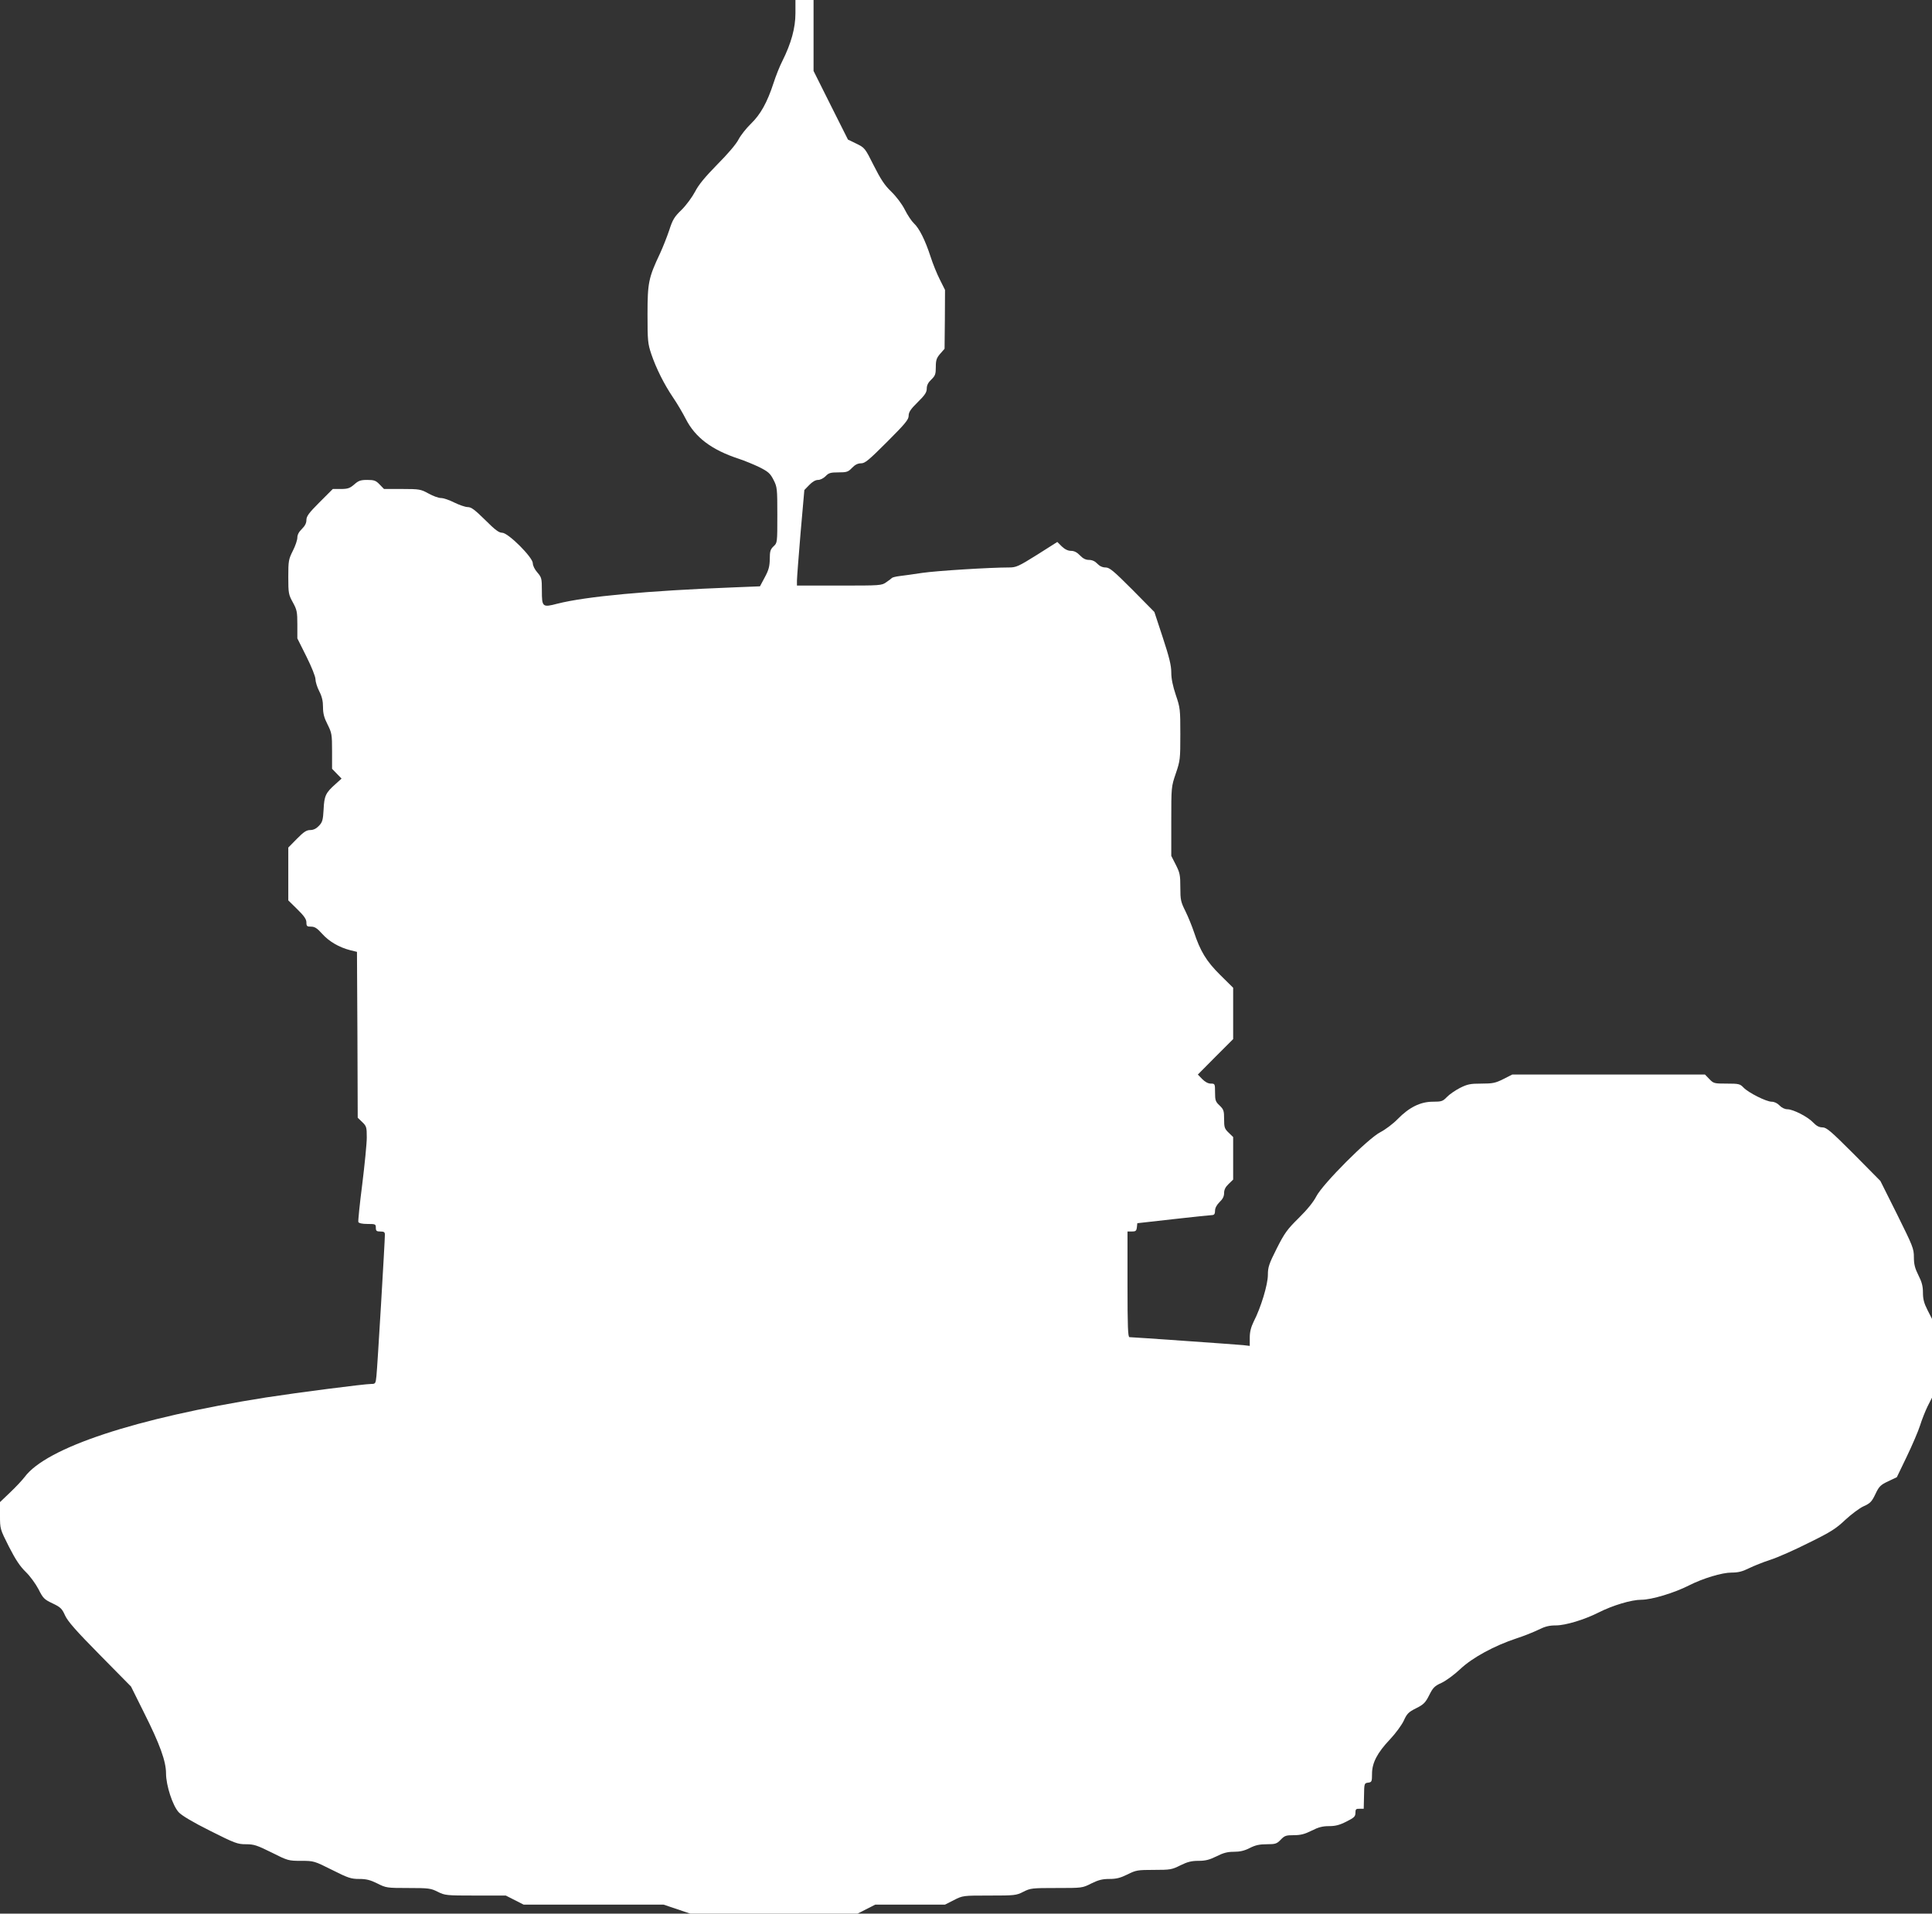 <?xml version="1.0" standalone="no"?>
<!DOCTYPE svg PUBLIC "-//W3C//DTD SVG 20010904//EN"
 "http://www.w3.org/TR/2001/REC-SVG-20010904/DTD/svg10.dtd">
<svg version="1.0" xmlns="http://www.w3.org/2000/svg"
 width="1280pt" height="1268pt" viewBox="0 0 1280 1268"
 preserveAspectRatio="xMidYMid meet">
<rect x="0" y="0" width="1280" height="1268" fill="#333333" stroke="none"/>
<g transform="translate(0,1268) scale(0.1,-0.1)"
fill="#ffffff" stroke="none">
<path d="M5270 12592 c0 -97 -28 -199 -87 -317 -17 -33 -43 -98 -58 -145 -42
-129 -86 -208 -150 -270 -31 -30 -68 -77 -82 -104 -15 -30 -72 -97 -140 -165
-82 -84 -124 -134 -148 -181 -19 -36 -58 -89 -89 -120 -48 -46 -60 -66 -82
-135 -15 -44 -42 -113 -61 -154 -76 -161 -83 -194 -83 -403 0 -176 2 -195 25
-264 32 -94 84 -199 145 -289 26 -38 63 -101 83 -140 63 -124 172 -206 352
-265 39 -13 100 -38 137 -56 59 -30 71 -41 93 -84 24 -47 25 -57 25 -233 0
-183 0 -184 -25 -207 -21 -20 -25 -33 -25 -84 -1 -49 -7 -73 -33 -121 l-32
-60 -175 -7 c-570 -22 -978 -60 -1167 -108 -99 -26 -103 -23 -103 87 0 81 -2
87 -30 120 -17 19 -30 45 -30 61 0 39 -163 202 -203 202 -22 0 -47 19 -113 85
-69 68 -92 85 -115 85 -16 0 -56 14 -89 30 -33 17 -72 30 -88 30 -16 0 -53 13
-83 30 -51 28 -60 30 -175 30 l-120 0 -29 30 c-25 26 -36 30 -82 30 -44 0 -58
-5 -86 -30 -29 -25 -43 -30 -89 -30 l-53 0 -88 -88 c-71 -71 -87 -93 -87 -118
0 -21 -10 -39 -30 -59 -20 -19 -30 -39 -30 -57 0 -16 -13 -55 -30 -88 -28 -56
-30 -67 -30 -173 0 -108 2 -117 30 -168 27 -49 30 -63 30 -147 l0 -92 60 -120
c34 -68 60 -133 60 -150 0 -17 11 -53 25 -80 18 -35 25 -65 25 -105 0 -42 7
-70 30 -115 28 -56 30 -66 30 -177 l0 -117 31 -32 32 -33 -41 -37 c-64 -57
-74 -77 -78 -167 -4 -71 -8 -85 -31 -109 -18 -19 -37 -28 -58 -28 -24 0 -43
-12 -88 -58 l-57 -58 0 -175 0 -175 60 -59 c45 -44 60 -66 60 -87 0 -25 4 -28
31 -28 24 0 40 -10 74 -48 45 -50 111 -89 185 -108 l45 -11 3 -550 2 -549 30
-29 c28 -27 30 -34 30 -102 0 -40 -14 -180 -30 -310 -17 -131 -28 -243 -26
-250 4 -8 25 -13 61 -13 52 0 55 -1 55 -25 0 -21 5 -25 30 -25 24 0 30 -4 30
-21 0 -43 -50 -886 -56 -936 -5 -50 -7 -53 -33 -53 -47 0 -494 -58 -701 -90
-860 -136 -1453 -332 -1597 -527 -16 -21 -59 -67 -96 -102 l-67 -64 0 -89 c0
-88 0 -89 59 -206 44 -86 73 -130 111 -167 29 -28 66 -79 85 -115 30 -60 38
-68 93 -94 53 -25 63 -35 83 -80 18 -39 72 -101 230 -261 l207 -210 87 -175
c105 -209 145 -321 145 -401 0 -79 44 -214 84 -257 20 -22 94 -66 208 -123
165 -83 182 -89 238 -89 53 0 73 -7 170 -55 107 -54 112 -55 195 -55 84 0 87
-1 205 -60 107 -54 126 -60 180 -60 47 0 74 -7 120 -30 58 -29 63 -30 205 -30
136 0 149 -2 195 -25 48 -24 56 -25 250 -25 l201 0 59 -30 59 -30 464 0 463 0
89 -30 89 -30 553 0 554 0 59 30 59 30 231 0 231 0 59 30 c59 30 60 30 235 30
168 0 178 1 225 25 47 24 58 25 220 25 170 0 171 0 230 30 47 23 73 30 120 30
47 0 73 7 120 30 56 28 66 30 175 30 109 0 119 2 175 30 47 23 73 30 120 30
47 0 73 7 120 30 45 23 73 30 115 30 40 0 70 7 105 25 37 19 65 25 113 25 57
0 66 3 92 30 26 27 35 30 87 30 45 0 72 7 118 30 45 23 73 30 115 30 42 0 70
7 115 30 52 26 60 34 60 58 0 24 4 28 28 27 l27 0 2 85 c1 83 2 85 27 88 24 3
26 7 26 58 0 74 35 140 119 229 37 39 77 94 91 123 21 47 32 58 82 83 50 25
62 37 87 87 25 50 36 61 83 82 29 14 84 54 123 91 79 75 226 155 375 204 47
15 111 41 142 56 44 22 72 29 116 29 64 0 189 38 282 85 95 48 218 85 285 85
67 0 217 45 315 95 93 47 218 85 282 85 44 0 72 7 116 29 31 15 95 41 142 56
47 15 162 66 255 113 145 71 180 94 240 151 39 36 93 77 121 90 45 20 55 31
79 81 24 51 34 61 85 85 l57 27 66 137 c36 75 76 168 88 206 12 39 35 96 50
127 l29 57 0 261 0 261 -30 59 c-23 45 -30 73 -30 115 0 42 -7 70 -30 115 -23
46 -30 73 -30 120 0 57 -7 73 -111 283 l-111 222 -176 178 c-153 153 -181 177
-208 177 -21 0 -39 9 -60 31 -36 39 -134 89 -172 89 -17 0 -38 10 -52 25 -14
15 -35 25 -52 25 -36 0 -155 60 -187 94 -23 24 -31 26 -111 26 -83 0 -87 1
-115 30 l-29 30 -638 0 -639 0 -59 -30 c-52 -26 -70 -30 -145 -30 -75 0 -93
-4 -143 -29 -31 -16 -70 -43 -86 -60 -27 -28 -35 -31 -93 -31 -82 0 -157 -37
-233 -115 -30 -31 -82 -70 -115 -87 -82 -42 -381 -342 -424 -425 -19 -37 -60
-88 -116 -143 -76 -75 -94 -99 -146 -202 -52 -103 -59 -125 -59 -176 0 -63
-46 -216 -94 -309 -18 -37 -26 -68 -26 -106 l0 -55 -42 5 c-53 5 -736 53 -755
53 -10 0 -13 66 -13 350 l0 350 29 0 c25 0 30 4 33 27 l3 28 240 27 c132 15
248 27 258 27 12 1 17 9 17 29 0 18 11 38 30 57 21 20 30 38 30 60 0 22 9 40
30 60 l30 29 0 141 0 141 -30 29 c-27 26 -30 35 -30 90 0 55 -3 64 -30 90 -27
25 -30 35 -30 87 0 57 -1 58 -28 58 -18 0 -38 11 -57 30 l-29 30 117 118 117
117 0 170 0 170 -86 85 c-92 91 -132 158 -174 285 -13 39 -38 100 -56 137 -31
62 -34 75 -34 158 0 81 -3 97 -30 150 l-30 59 0 229 c0 227 0 229 30 317 29
85 30 96 30 260 0 164 -1 175 -30 260 -20 60 -30 108 -30 149 0 47 -13 100
-56 231 l-56 170 -146 148 c-126 126 -151 147 -178 147 -20 0 -39 9 -54 25
-15 16 -34 25 -55 25 -22 0 -40 9 -60 30 -19 20 -38 30 -59 30 -20 0 -41 10
-61 29 l-30 30 -134 -85 c-123 -77 -139 -84 -185 -84 -127 0 -481 -22 -576
-36 -58 -9 -125 -18 -150 -21 -25 -3 -47 -9 -50 -12 -3 -3 -19 -16 -37 -28
-32 -23 -38 -23 -313 -23 l-280 0 0 33 c0 17 11 160 24 316 l25 284 32 33 c21
22 42 34 59 34 15 0 36 11 50 25 20 21 32 25 85 25 55 0 64 3 90 30 20 21 38
30 60 30 26 0 51 21 173 143 120 120 142 147 142 172 0 24 13 44 60 90 48 47
60 66 60 90 0 22 9 40 30 60 26 25 30 36 30 83 0 46 5 60 29 88 l29 33 2 195
1 195 -34 68 c-19 37 -47 106 -62 153 -35 108 -75 188 -110 220 -15 14 -42 54
-60 90 -19 38 -57 88 -90 120 -44 42 -70 82 -116 173 -58 116 -60 118 -115
145 l-56 27 -114 227 -114 228 0 235 0 235 -60 0 -60 0 0 -88z"/>
</g>
</svg>
